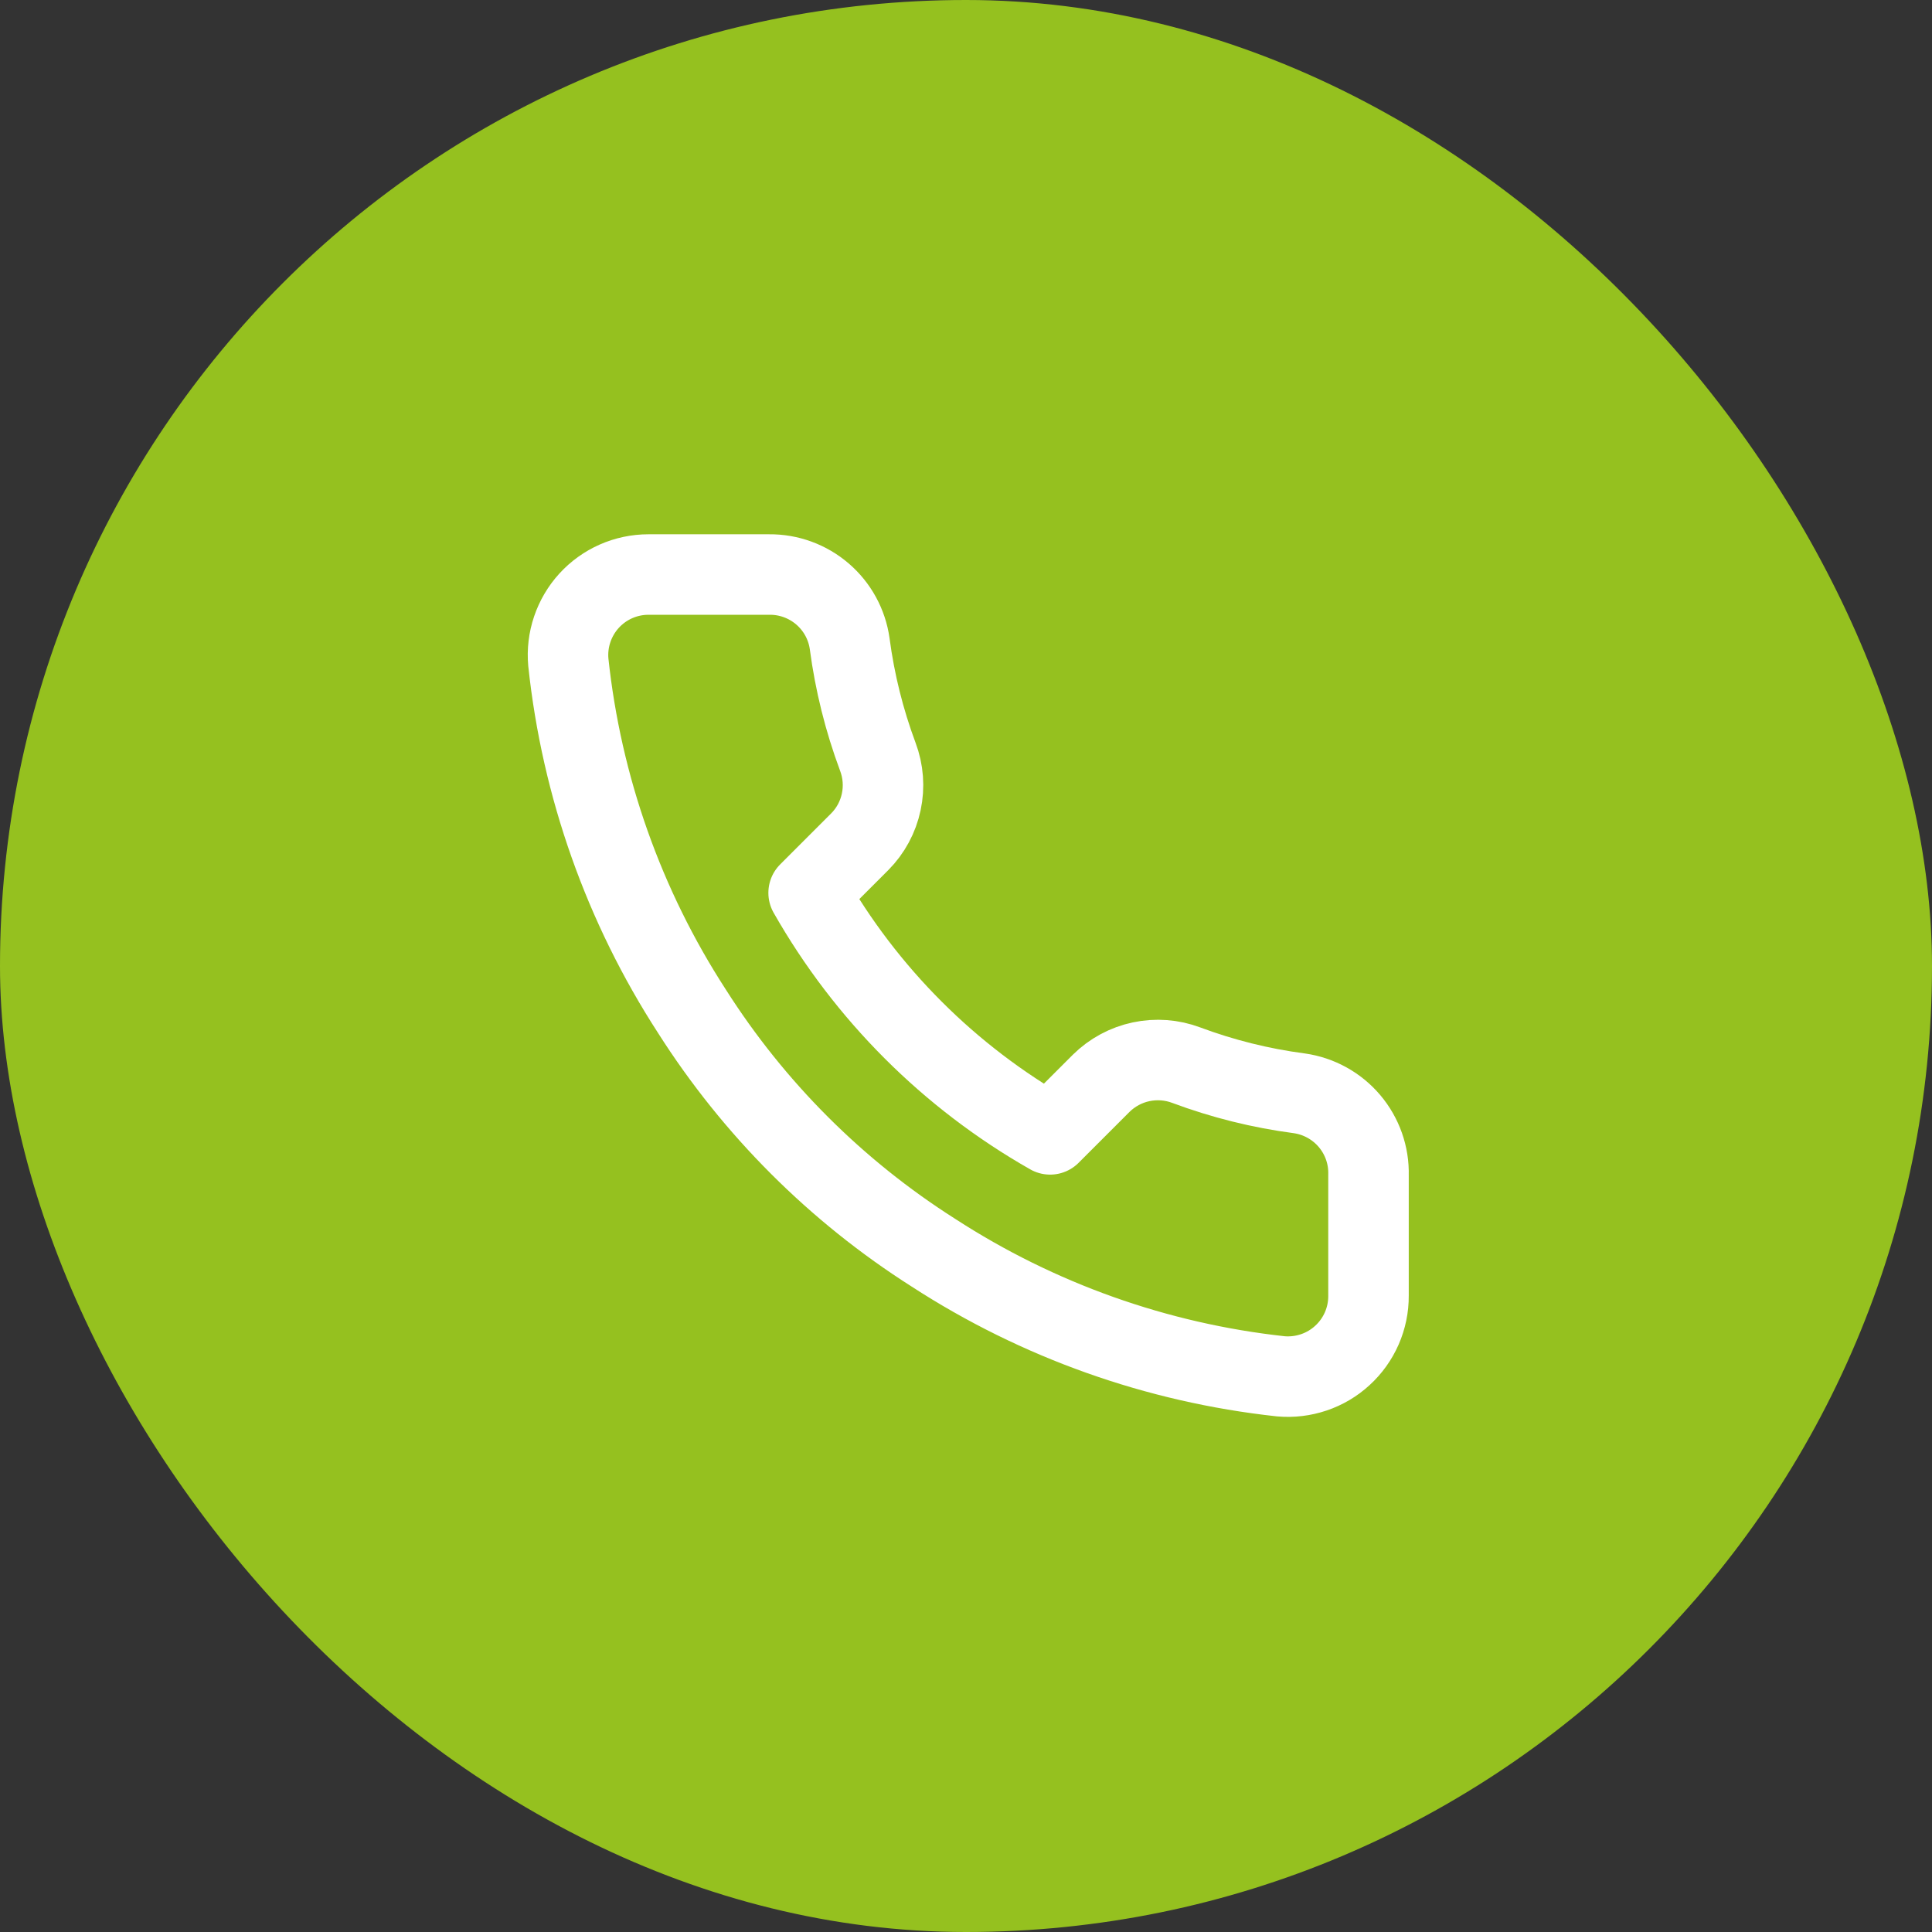 <svg width="48" height="48" viewBox="0 0 48 48" fill="none" xmlns="http://www.w3.org/2000/svg">
<rect x="0" y="0" width="48" height="48" fill="#333333" stroke="none"/>
<rect width="48" height="48" rx="24" fill="#95C11F"/>
<path d="M34 29.194V32.194C34.002 32.472 33.944 32.748 33.833 33.003C33.721 33.258 33.558 33.487 33.352 33.675C33.147 33.864 32.905 34.007 32.641 34.096C32.377 34.185 32.098 34.219 31.82 34.194C28.743 33.859 25.787 32.808 23.19 31.123C20.774 29.588 18.726 27.54 17.19 25.123C15.5 22.515 14.449 19.544 14.12 16.453C14.095 16.177 14.128 15.898 14.217 15.635C14.306 15.372 14.448 15.13 14.635 14.925C14.822 14.72 15.05 14.556 15.304 14.444C15.558 14.332 15.833 14.274 16.11 14.274H19.11C19.596 14.269 20.066 14.441 20.434 14.757C20.802 15.073 21.043 15.513 21.11 15.993C21.237 16.954 21.472 17.896 21.81 18.803C21.945 19.162 21.974 19.55 21.894 19.924C21.815 20.298 21.629 20.642 21.36 20.913L20.09 22.183C21.514 24.687 23.587 26.76 26.09 28.183L27.36 26.913C27.632 26.645 27.976 26.459 28.349 26.38C28.724 26.3 29.113 26.329 29.47 26.463C30.378 26.802 31.32 27.037 32.28 27.163C32.766 27.232 33.21 27.477 33.527 27.851C33.844 28.225 34.013 28.703 34 29.194Z" stroke="white" stroke-width="2" stroke-linecap="round" stroke-linejoin="round"/>
</svg>
